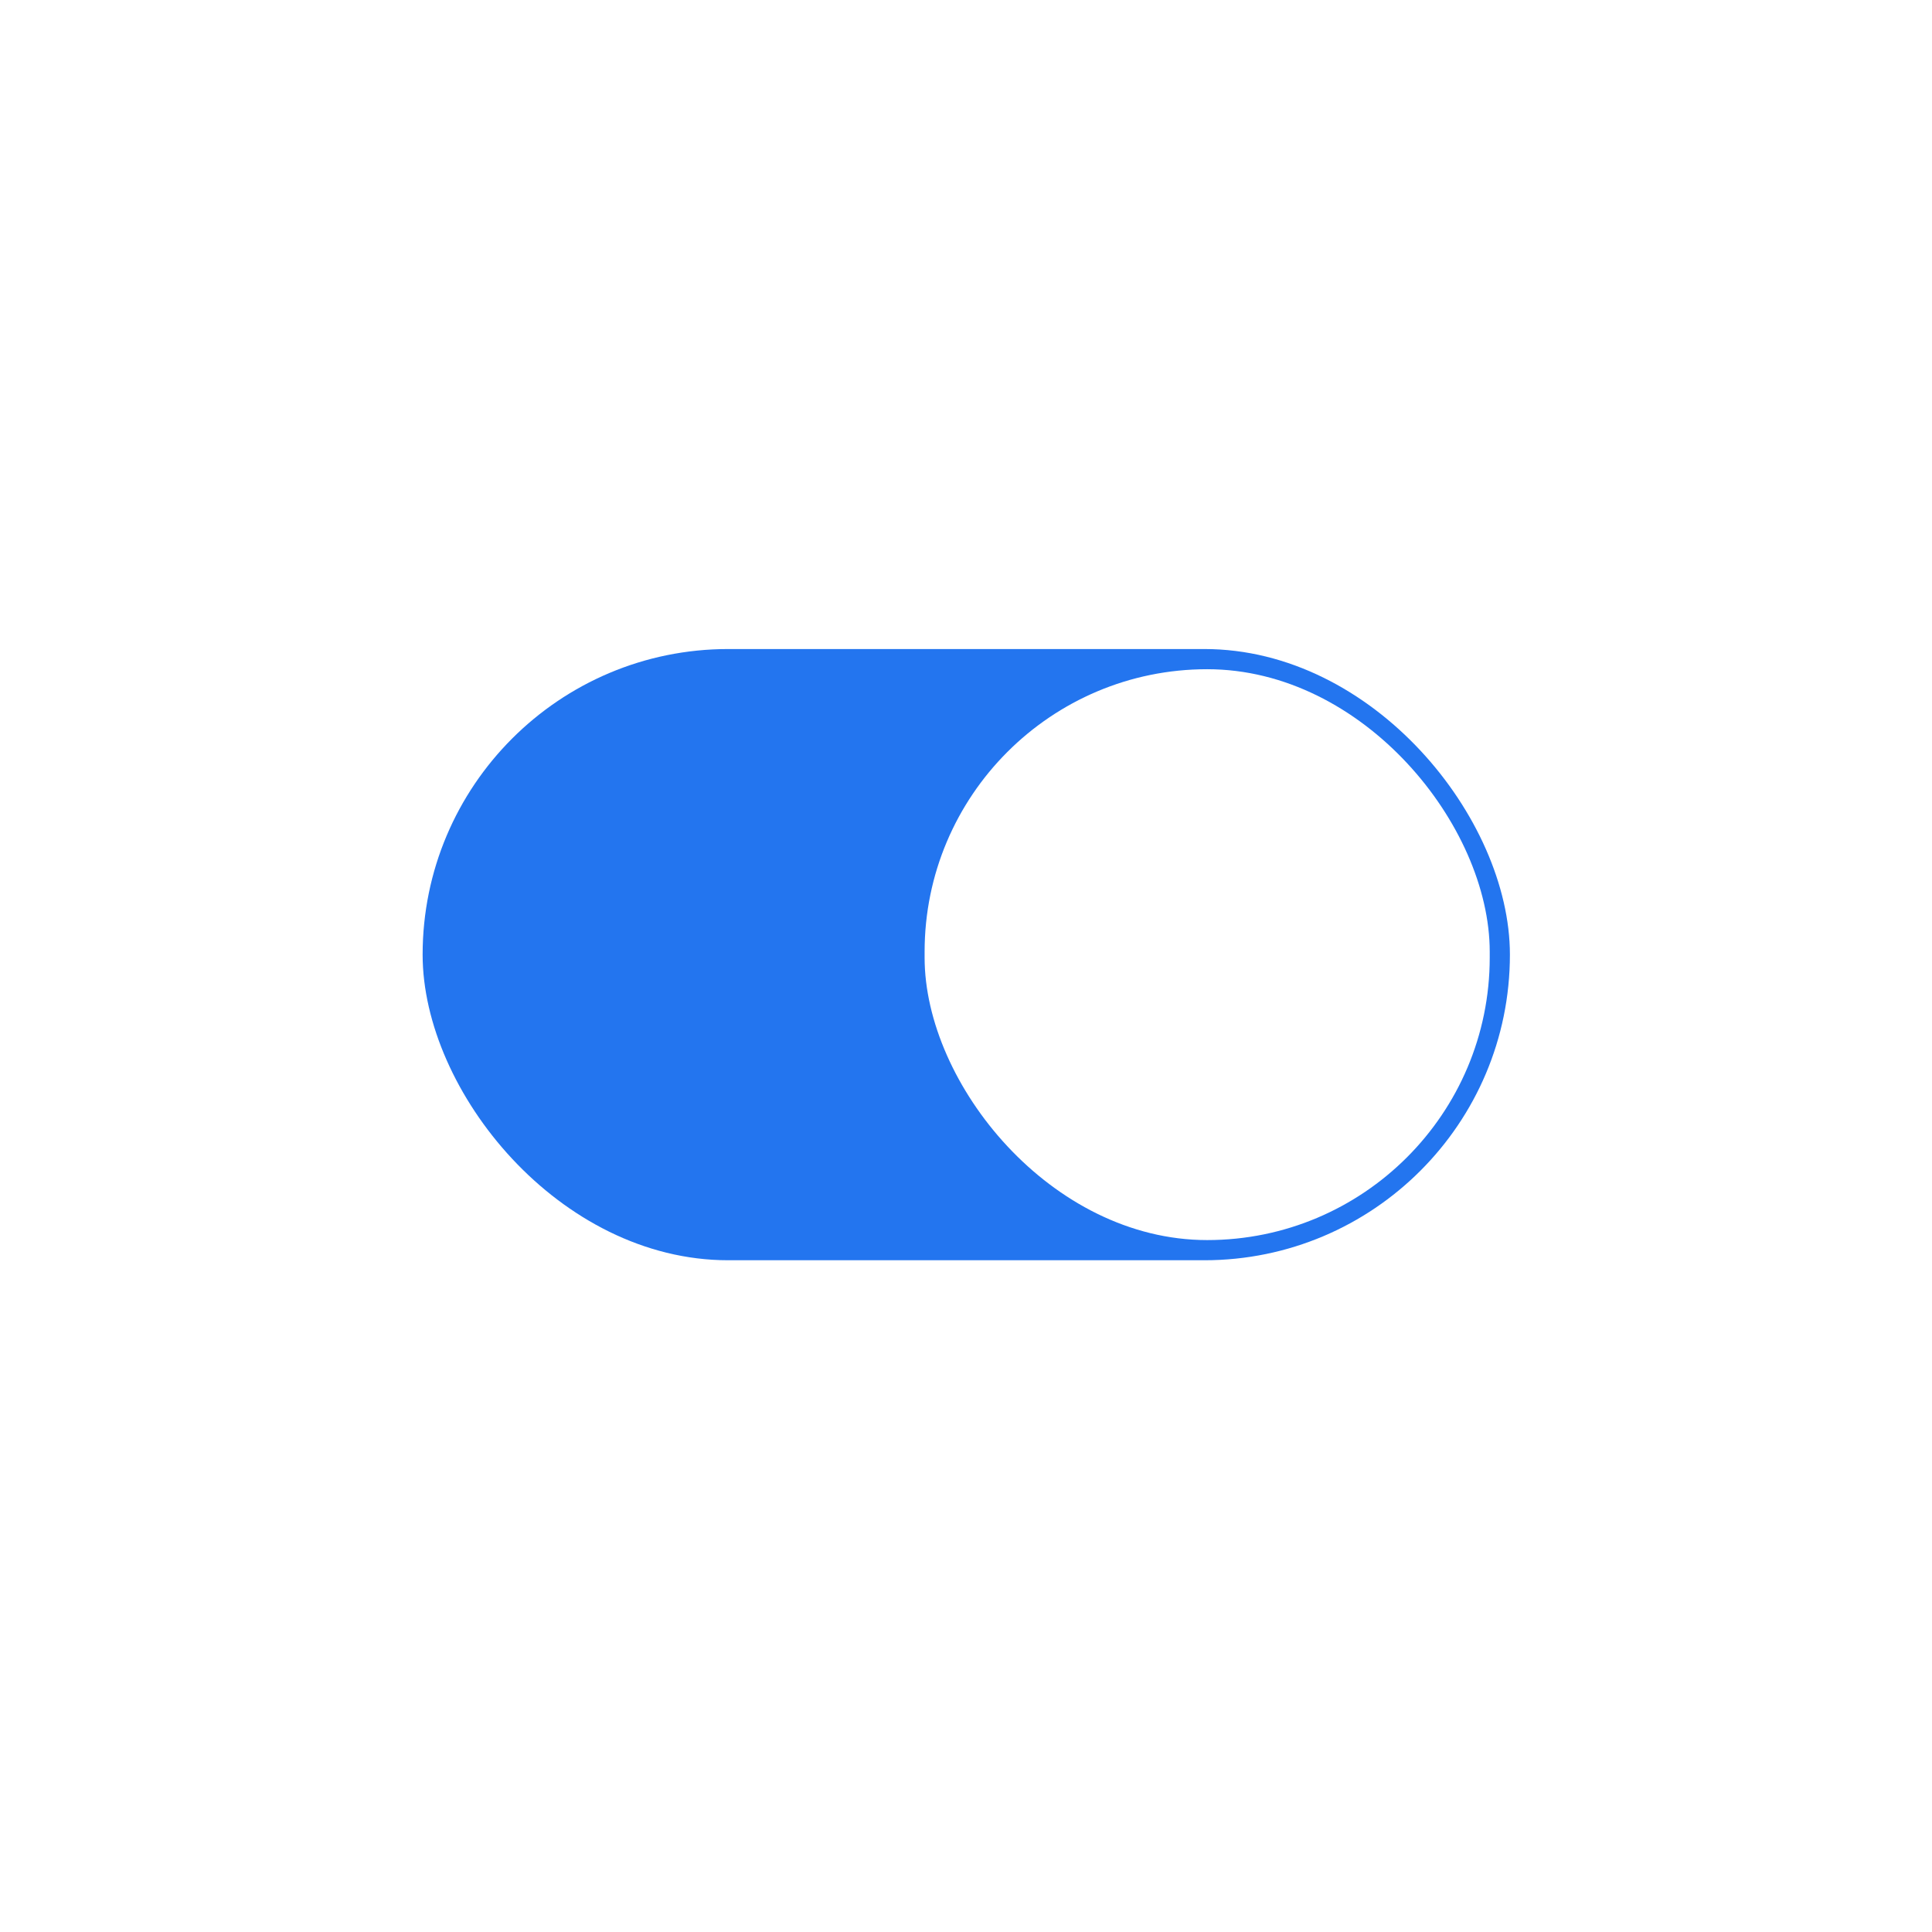 <svg width="400" height="400" viewBox="0 0 400 400" fill="none" xmlns="http://www.w3.org/2000/svg">
<rect x="0" y="0" width="400" height="400" fill="#333333" stroke="none"/>
<g clip-path="url(#clip0_27_115)">
<rect width="400" height="400" fill="white"/>
<circle cx="200" cy="200" r="200" fill="white"/>
<rect x="87.5" y="134.375" width="225.111" height="126.547" rx="63.273" fill="#2375EF"/>
<rect x="191.43" y="138.554" width="117.002" height="118.19" rx="58.501" fill="white"/>
</g>
<defs>
<clipPath id="clip0_27_115">
<rect width="400" height="400" fill="white"/>
</clipPath>
</defs>
</svg>
